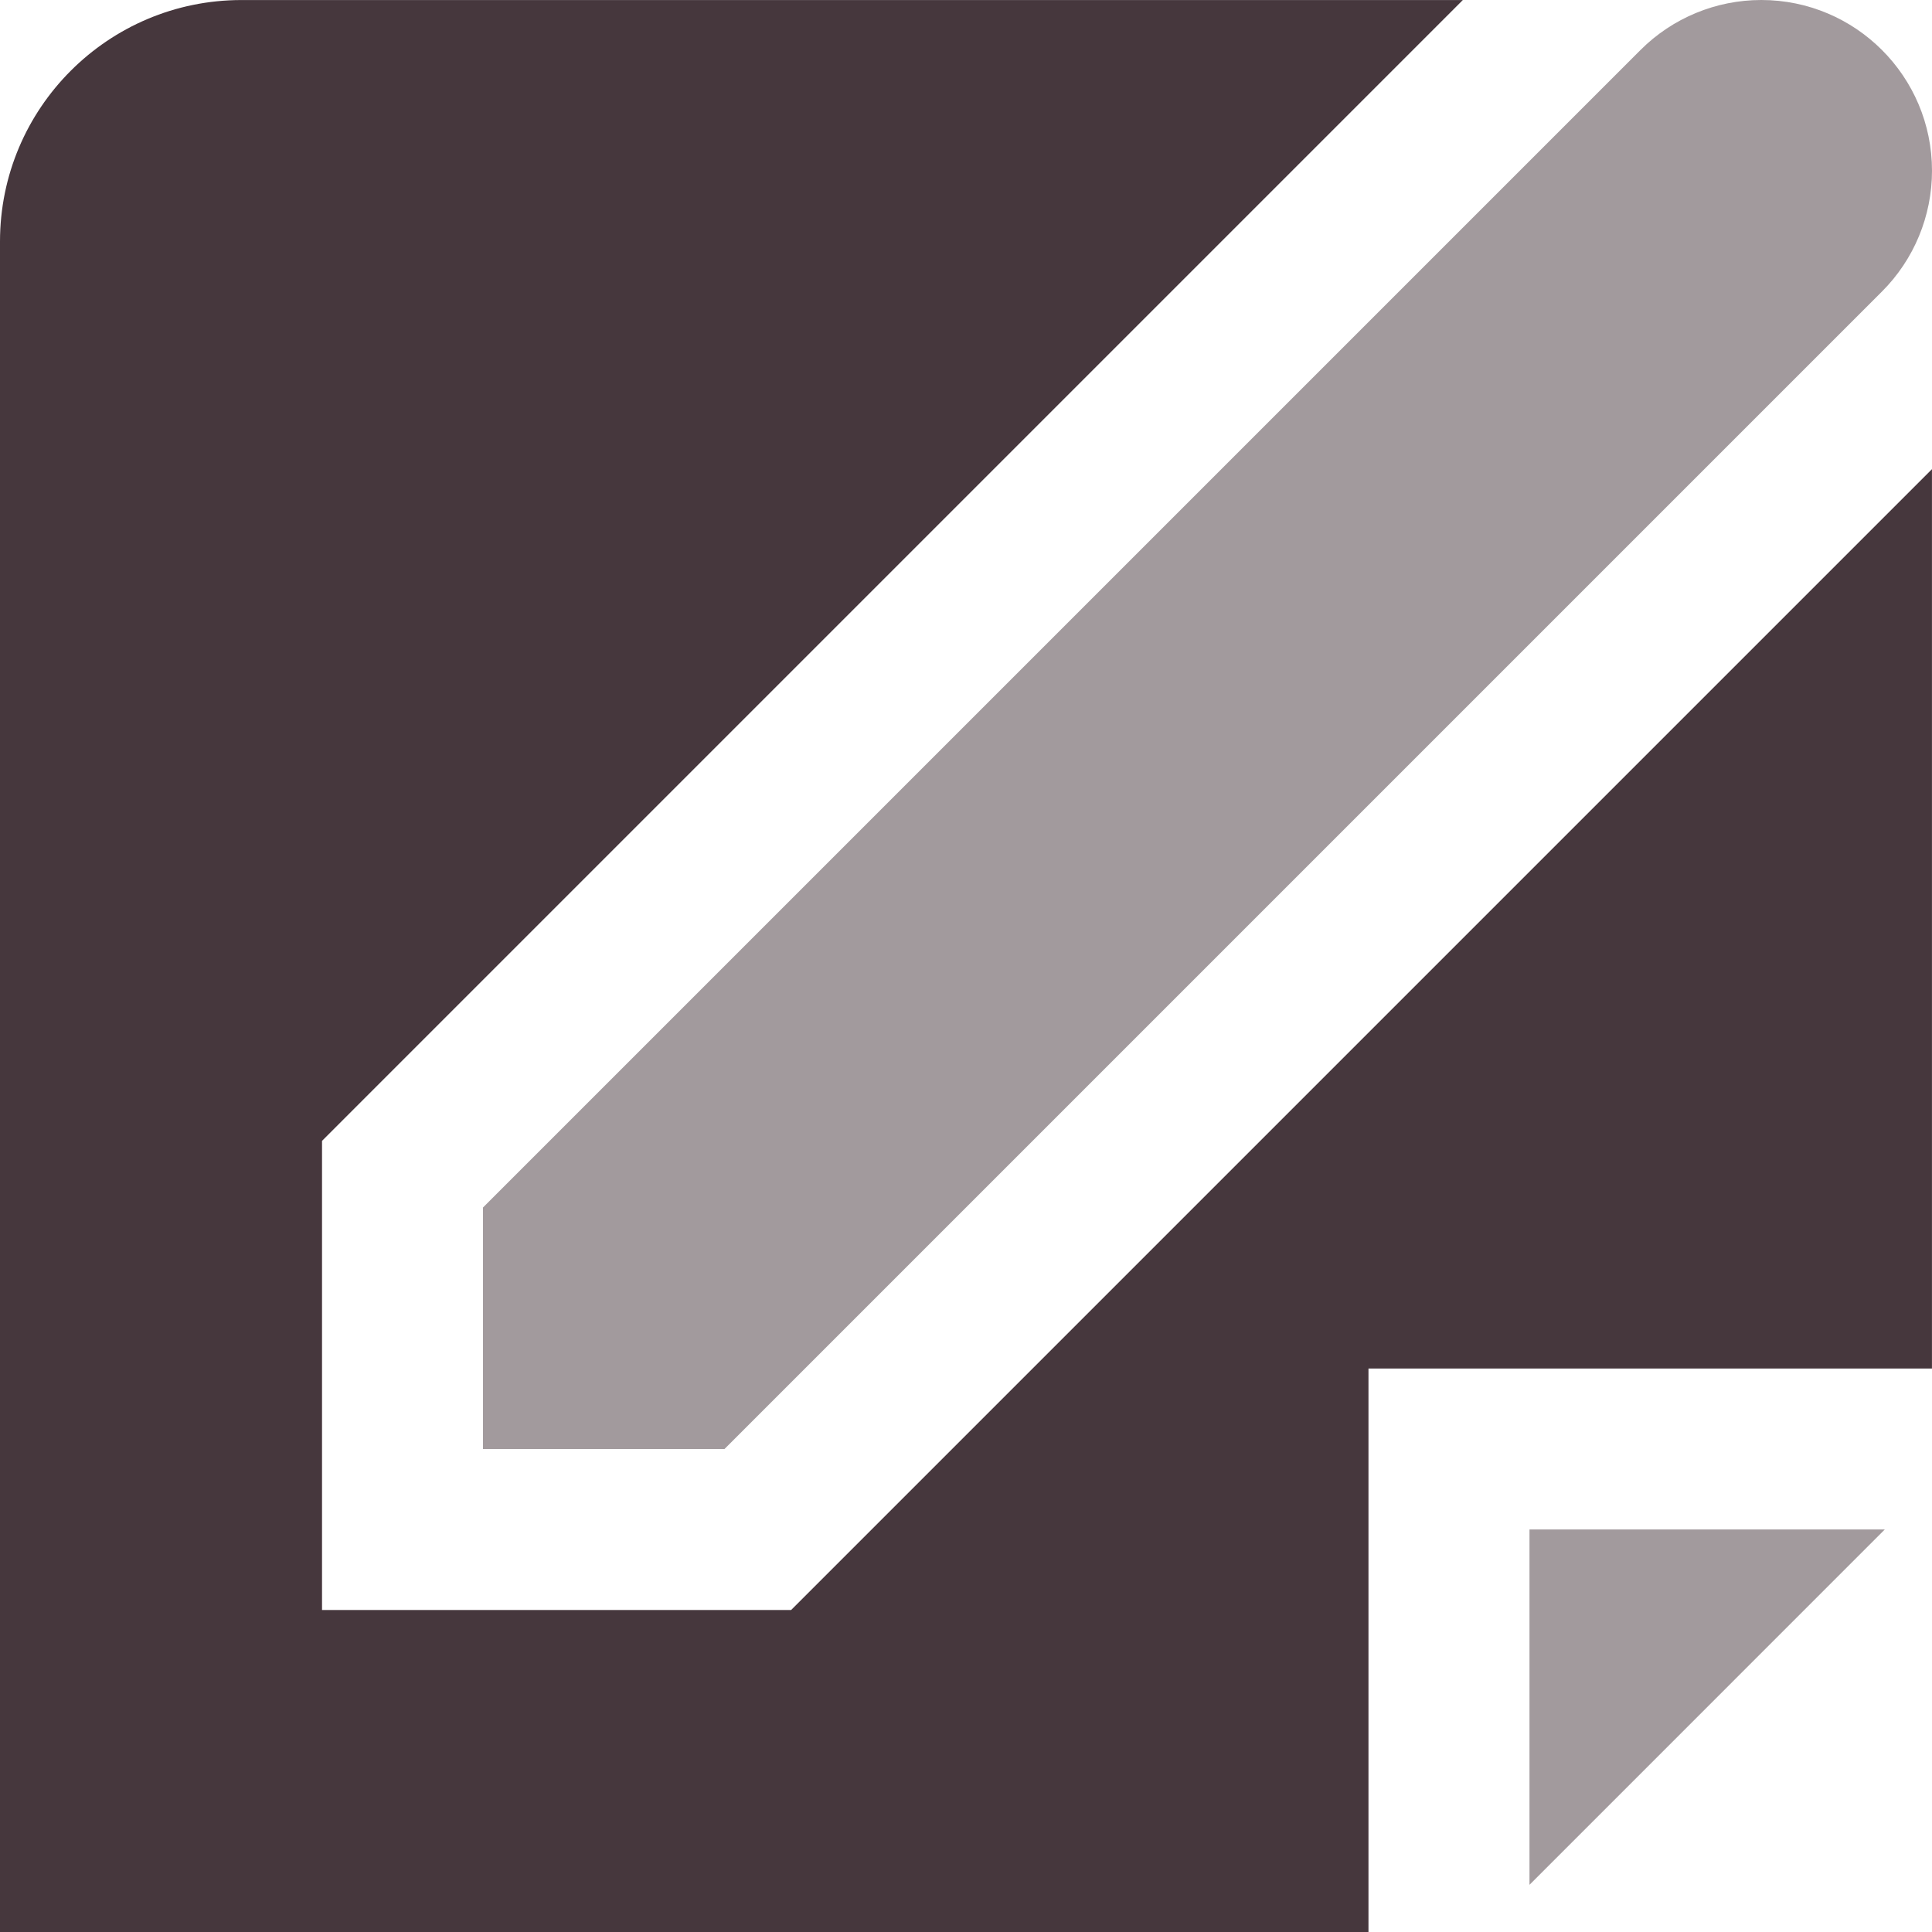 <?xml version="1.0" encoding="UTF-8"?>
<!DOCTYPE svg PUBLIC "-//W3C//DTD SVG 1.1//EN" "http://www.w3.org/Graphics/SVG/1.1/DTD/svg11.dtd">
<!-- Creator: CorelDRAW -->
<svg xmlns="http://www.w3.org/2000/svg" xml:space="preserve" width="0.5in" height="0.5in" version="1.1" style="shape-rendering:geometricPrecision; text-rendering:geometricPrecision; image-rendering:optimizeQuality; fill-rule:evenodd; clip-rule:evenodd"
viewBox="0 0 500 500"
 xmlns:xlink="http://www.w3.org/1999/xlink"
 xmlns:xodm="http://www.corel.com/coreldraw/odm/2003"
 data-name="Layer 1">
 <defs>
  <style type="text/css">
   <![CDATA[
    .fil0 {fill:#46373D;fill-rule:nonzero}
    .fil1 {fill:#46373D;fill-rule:nonzero;fill-opacity:0.502}
   ]]>
  </style>
 </defs>
 <g id="Layer_x0020_1">
  <g id="_2525434868768">
   <path class="fil0" d="M204.75 416.67l-121.41 0 0 -121.41 12.2 -12.21 283.04 -283.04 -316.08 0c-34.51,0 -62.5,27.99 -62.5,62.5l0 437.49 354.16 0 0 -145.83 145.83 0 0 -232.75 -295.24 295.24z"/>
   <polygon class="fil1" points="395.83,487.79 487.78,395.83 395.83,395.83 "/>
   <path class="fil1" d="M125 375l62.5 0 299.56 -299.56c8.28,-8.28 12.94,-19.53 12.94,-31.25 0,-24.4 -19.79,-44.19 -44.19,-44.19 -11.72,0 -22.97,4.66 -31.25,12.94l-299.56 299.56 0 62.5z"/>
  </g>
 </g>
</svg>